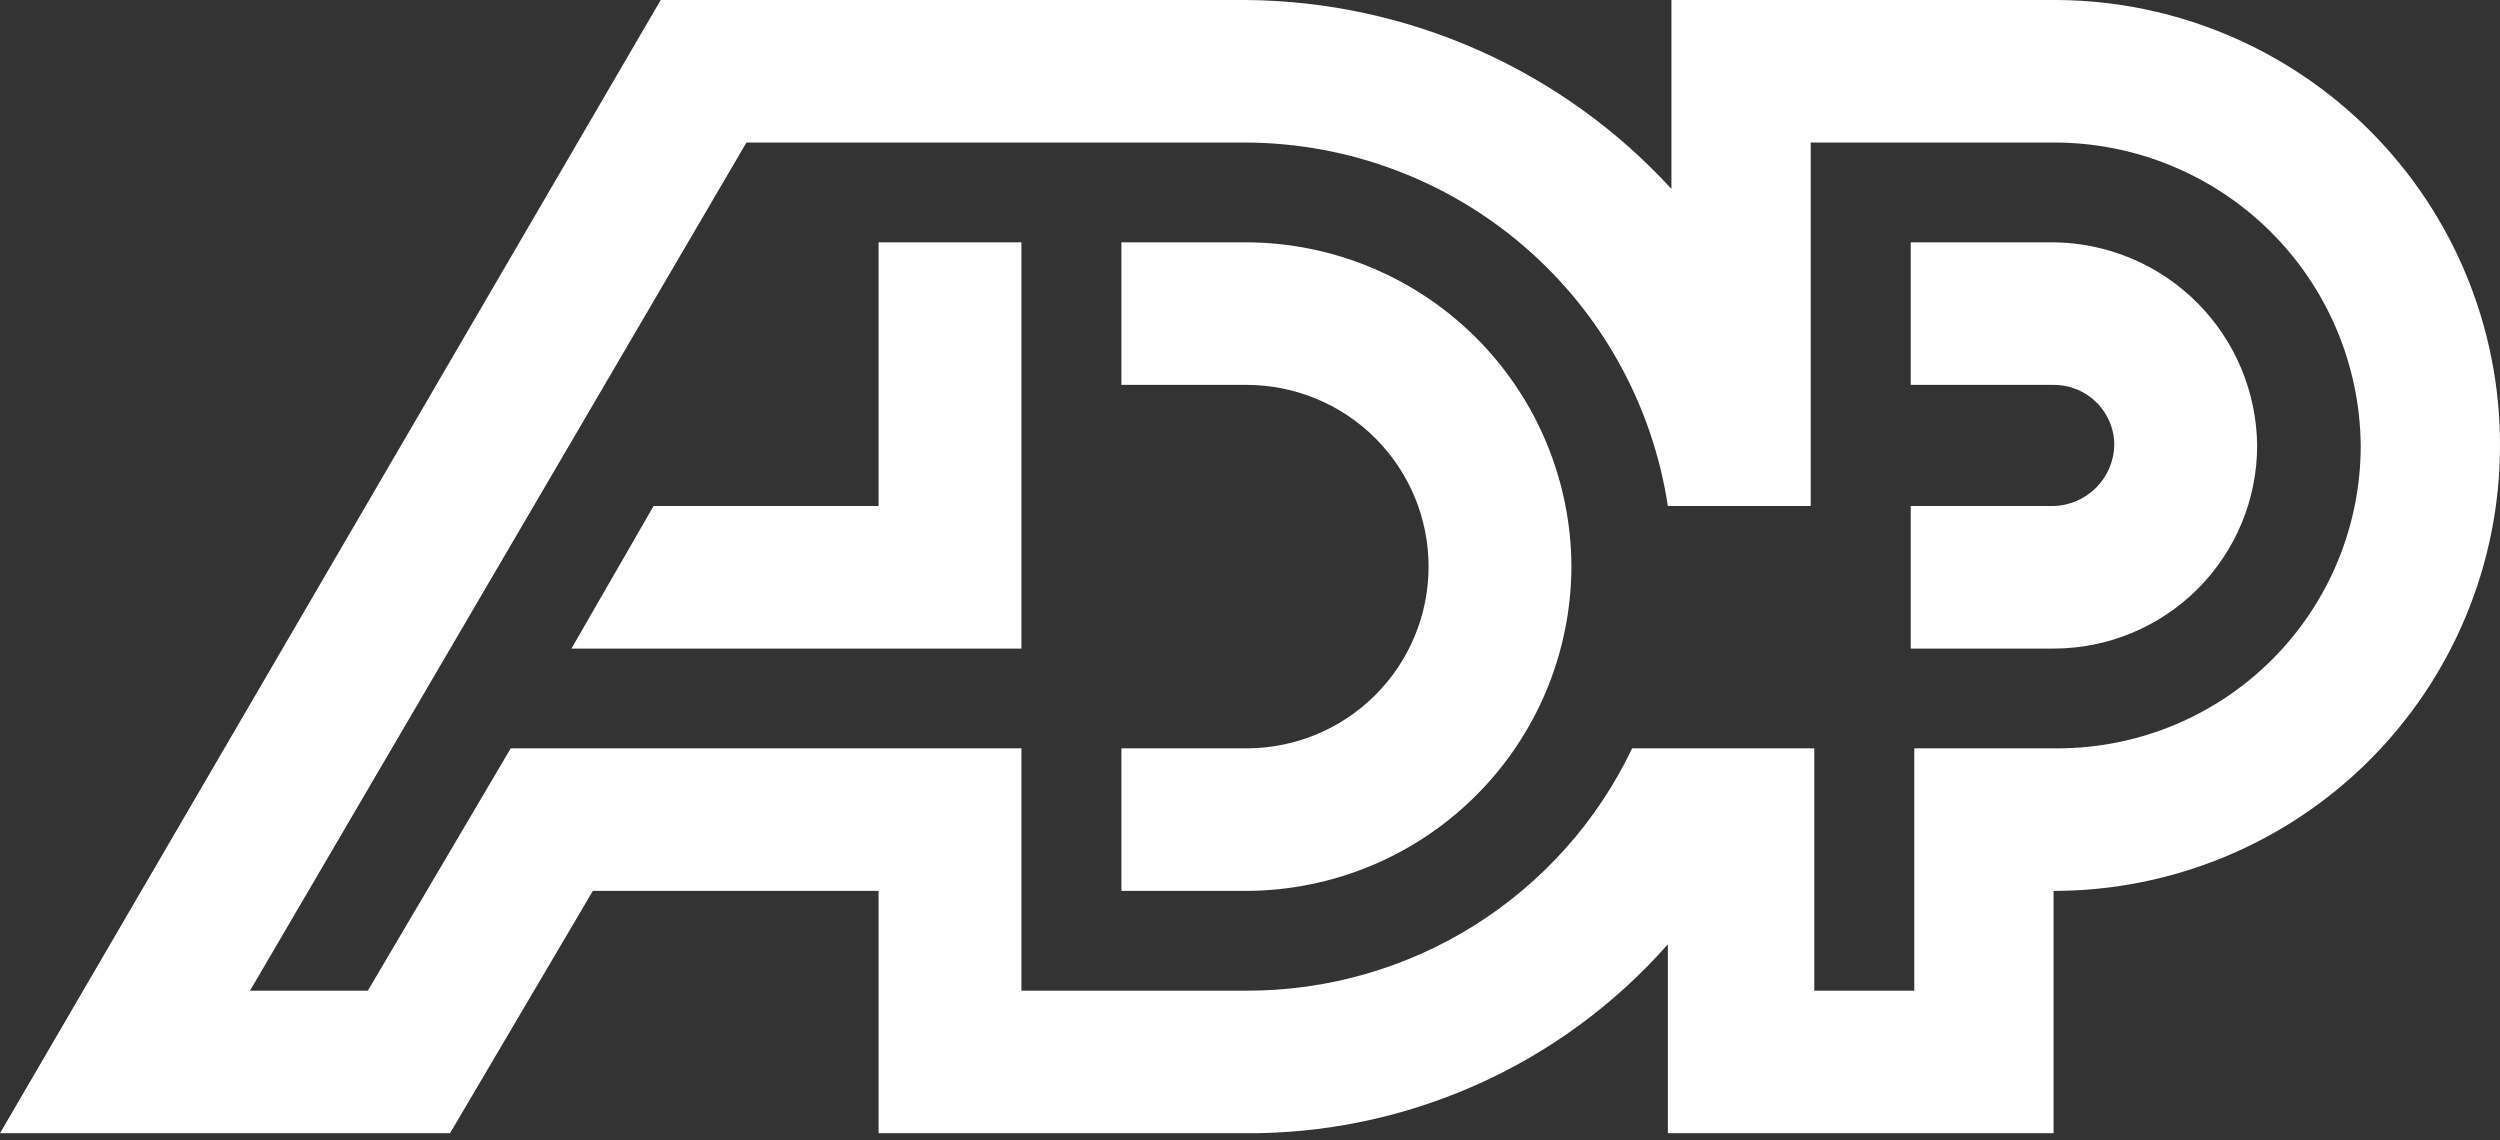 <?xml version="1.0" encoding="utf-8"?>
<svg xmlns="http://www.w3.org/2000/svg" width="114" height="52" viewBox="0 0 114 52" fill="none">
  <rect x="0" y="0" width="114" height="52" fill="#333333" stroke="none"/>
  <path d="M71.657 25.837C71.644 29.755 70.079 33.509 67.302 36.28C64.526 39.05 60.764 40.612 56.837 40.625H51.137V34.125H56.837C59.04 34.125 61.153 33.252 62.71 31.698C64.268 30.143 65.143 28.035 65.143 25.837C65.143 23.64 64.268 21.532 62.71 19.977C61.153 18.423 59.04 17.55 56.837 17.55H51.137V11.05H56.837C60.764 11.063 64.526 12.625 67.302 15.395C70.079 18.166 71.644 21.92 71.657 25.837ZM40.063 11.05V23.075H29.803L26.057 29.575H46.577V11.05H40.063ZM114 20.312C114 25.7 111.855 30.866 108.038 34.676C104.22 38.485 99.042 40.625 93.643 40.625V51.675H76.054V43.062C73.634 45.803 70.65 47.992 67.306 49.478C63.961 50.964 60.335 51.714 56.674 51.675H40.063V40.625H27.034L20.52 51.675H0L30.129 0H56.837C60.487 0.031 64.091 0.811 67.426 2.293C70.76 3.775 73.753 5.926 76.217 8.613V0H93.806C99.179 0.034 104.32 2.191 108.105 5.997C111.889 9.804 114.009 14.951 114 20.312ZM56.837 45.175C60.517 45.184 64.123 44.15 67.237 42.194C70.35 40.238 72.844 37.44 74.426 34.125H82.731V45.175H87.291V34.125H93.806C95.624 34.127 97.425 33.771 99.106 33.078C100.786 32.385 102.313 31.367 103.599 30.084C104.885 28.801 105.904 27.278 106.599 25.601C107.294 23.924 107.651 22.127 107.649 20.312C107.614 16.632 106.122 13.114 103.499 10.526C100.875 7.939 97.332 6.491 93.643 6.5H82.569V23.075H76.054C75.356 18.481 73.036 14.286 69.513 11.247C65.989 8.208 61.494 6.525 56.837 6.5H34.037L11.4 45.175H16.774L23.289 34.125H46.577V45.175H56.837ZM93.643 11.05H87.129V17.55H93.643C94.007 17.548 94.368 17.618 94.705 17.756C95.042 17.894 95.348 18.097 95.605 18.354C95.863 18.611 96.067 18.917 96.205 19.253C96.344 19.589 96.414 19.949 96.411 20.312C96.391 21.039 96.093 21.73 95.578 22.243C95.063 22.757 94.371 23.055 93.643 23.075H87.129V29.575H93.643C96.105 29.575 98.466 28.599 100.207 26.862C101.948 25.125 102.926 22.769 102.926 20.312C102.9 17.864 101.914 15.523 100.179 13.791C98.443 12.059 96.097 11.075 93.643 11.05Z" fill="white"/>
</svg>